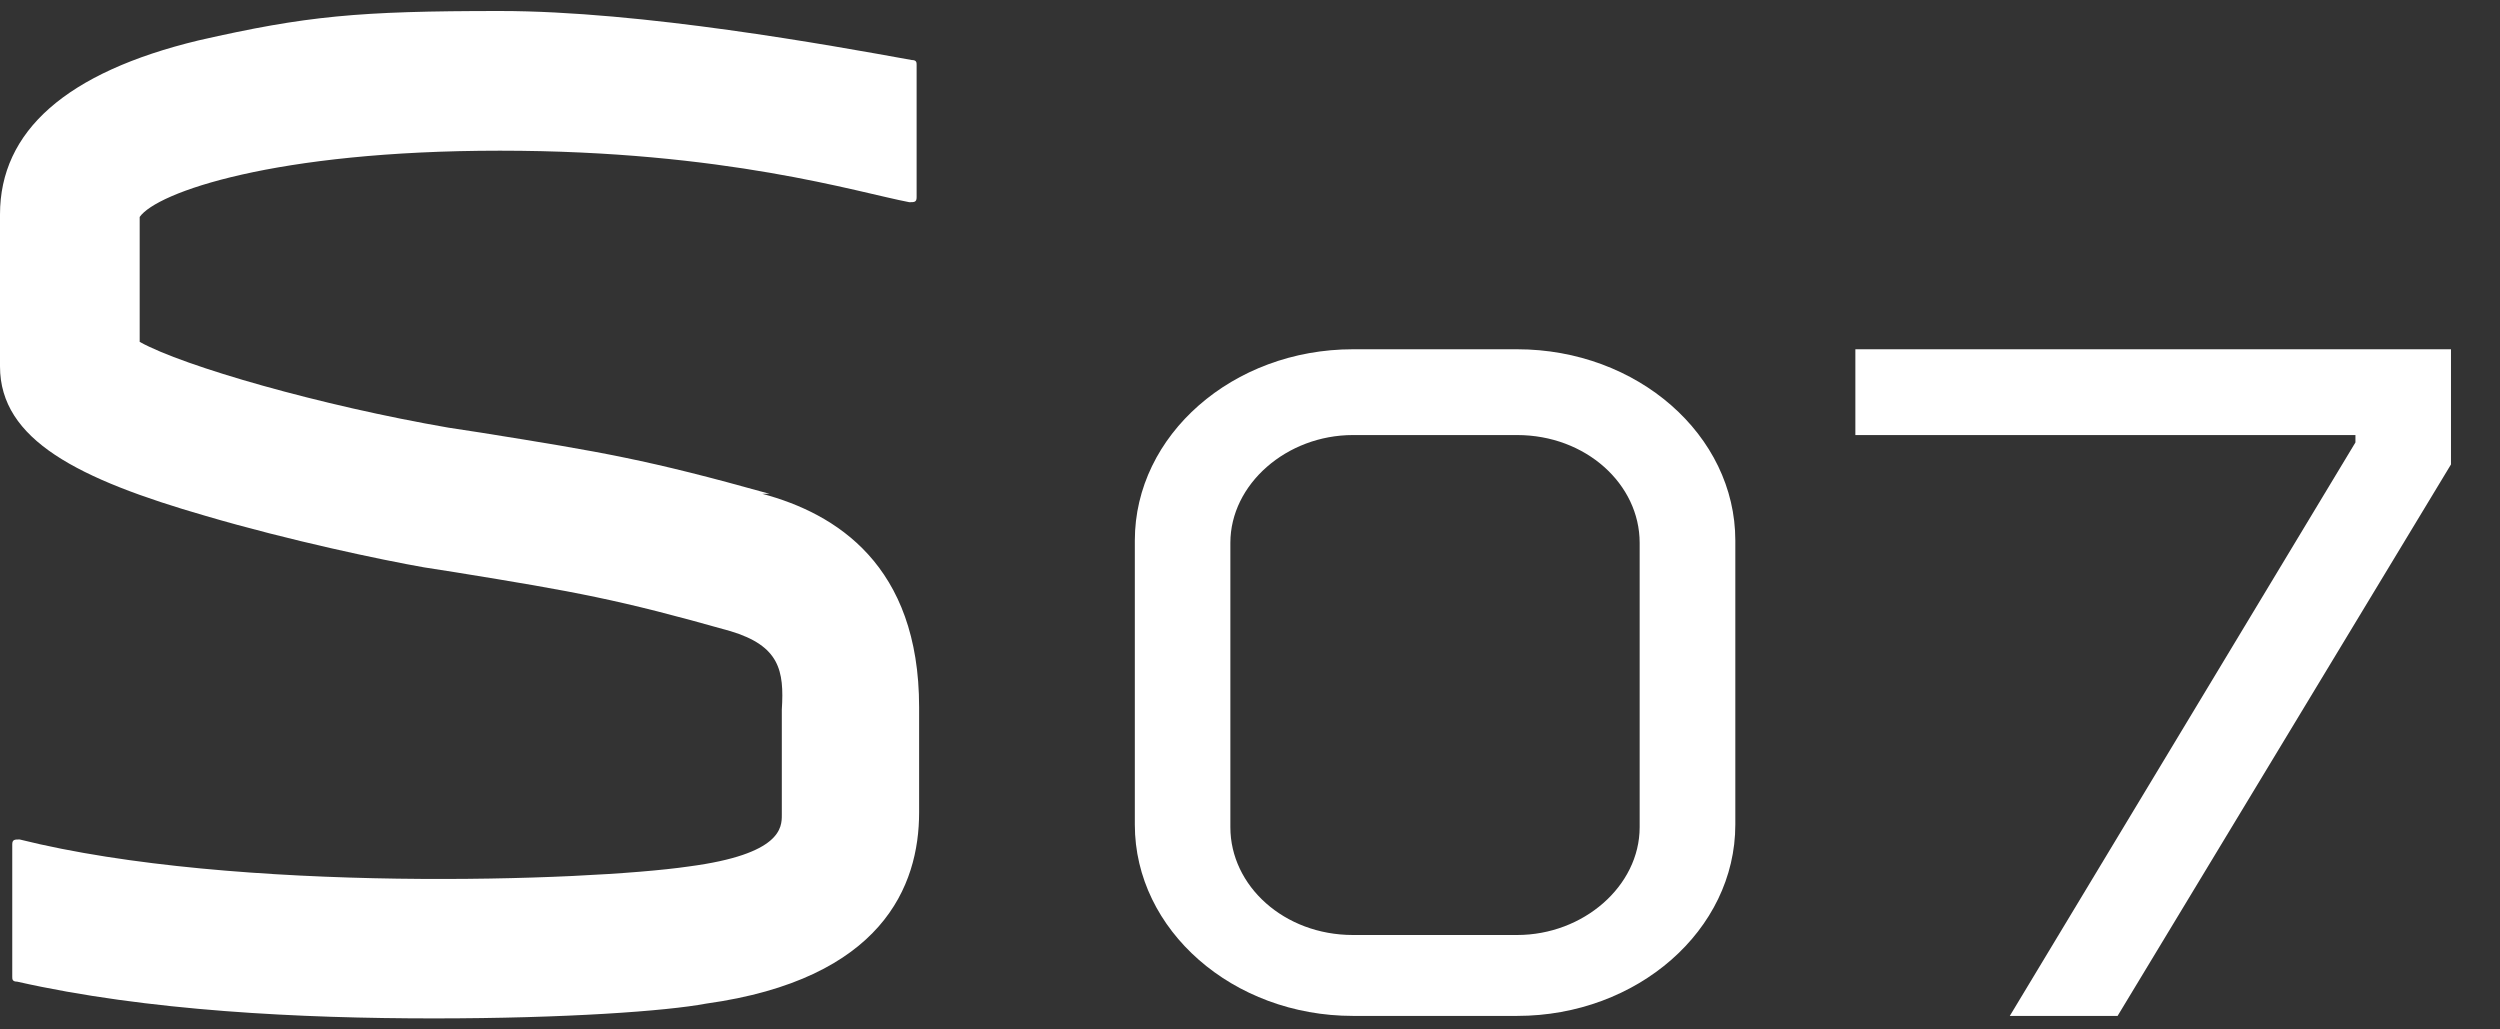 <?xml version="1.0" encoding="UTF-8"?>
<svg xmlns="http://www.w3.org/2000/svg" xmlns:xlink="http://www.w3.org/1999/xlink" width="102px" height="42px" viewBox="0 0 102 42" version="1.1">
<rect x="0" y="0" width="102" height="42" fill="#333333" stroke="none"/>
<g id="surface1">
<path style=" stroke:none;fill-rule:nonzero;fill:rgb(100%,100%,100%);fill-opacity:1;" d="M 61.898 41.449 L 55.199 41.449 C 50.301 41.449 46.301 37.949 46.301 33.648 L 46.301 22.051 C 46.301 17.75 50.301 14.25 55.199 14.25 L 61.898 14.25 C 66.801 14.25 70.801 17.75 70.801 22.051 L 70.801 33.648 C 70.801 37.949 66.801 41.449 61.898 41.449 M 55.199 17.75 C 52.5 17.75 50.199 19.75 50.199 22.148 L 50.199 33.75 C 50.199 36.148 52.398 38.148 55.199 38.148 L 61.898 38.148 C 64.602 38.148 66.898 36.148 66.898 33.75 L 66.898 22.148 C 66.898 19.75 64.699 17.75 61.898 17.75 Z M 55.199 17.75 "/>
<path style=" stroke:none;fill-rule:nonzero;fill:rgb(100%,100%,100%);fill-opacity:1;" d="M 31.398 20.148 C 26.398 18.75 24.602 18.449 19.602 17.648 L 18.301 17.449 C 13.102 16.551 7.5 14.949 5.699 13.949 L 5.699 8.852 C 6.398 7.852 11.199 6.148 20.398 6.148 C 29.602 6.148 35 7.852 37.102 8.25 C 37.301 8.25 37.398 8.25 37.398 8.051 L 37.398 2.648 C 37.398 2.551 37.398 2.449 37.199 2.449 C 33.898 1.852 26.199 0.449 20.398 0.449 C 14.602 0.449 12.5 0.648 8.102 1.648 C 2.699 2.949 0 5.352 0 8.75 C 0 12.148 0 10.852 0 11.75 L 0 14.949 C 0 17.949 3.199 19.551 8.398 21.051 C 11.801 22.051 15.602 22.852 17.301 23.148 L 18.602 23.352 C 23.5 24.148 25.199 24.449 29.801 25.75 C 31.801 26.352 32 27.352 31.898 28.949 L 31.898 33.25 C 31.898 33.75 31.898 34.852 28.102 35.352 C 24 35.949 9.602 36.449 0.801 34.25 C 0.602 34.25 0.5 34.25 0.5 34.449 L 0.5 39.852 C 0.5 39.949 0.5 40.051 0.699 40.051 C 6 41.25 12.301 41.551 17.699 41.551 C 23.102 41.551 27.199 41.25 28.801 40.949 C 36 39.949 37.5 36.148 37.5 33.148 L 37.5 28.852 C 37.5 23.051 34.102 20.949 31.102 20.148 "/>
<path style=" stroke:none;fill-rule:nonzero;fill:rgb(100%,100%,100%);fill-opacity:1;" d="M 75.699 14.25 L 75.699 17.75 L 96.102 17.75 L 96.102 18.051 L 82 41.449 L 86.398 41.449 L 100 18.949 L 100 14.25 Z M 75.699 14.25 "/>
</g>
</svg>

